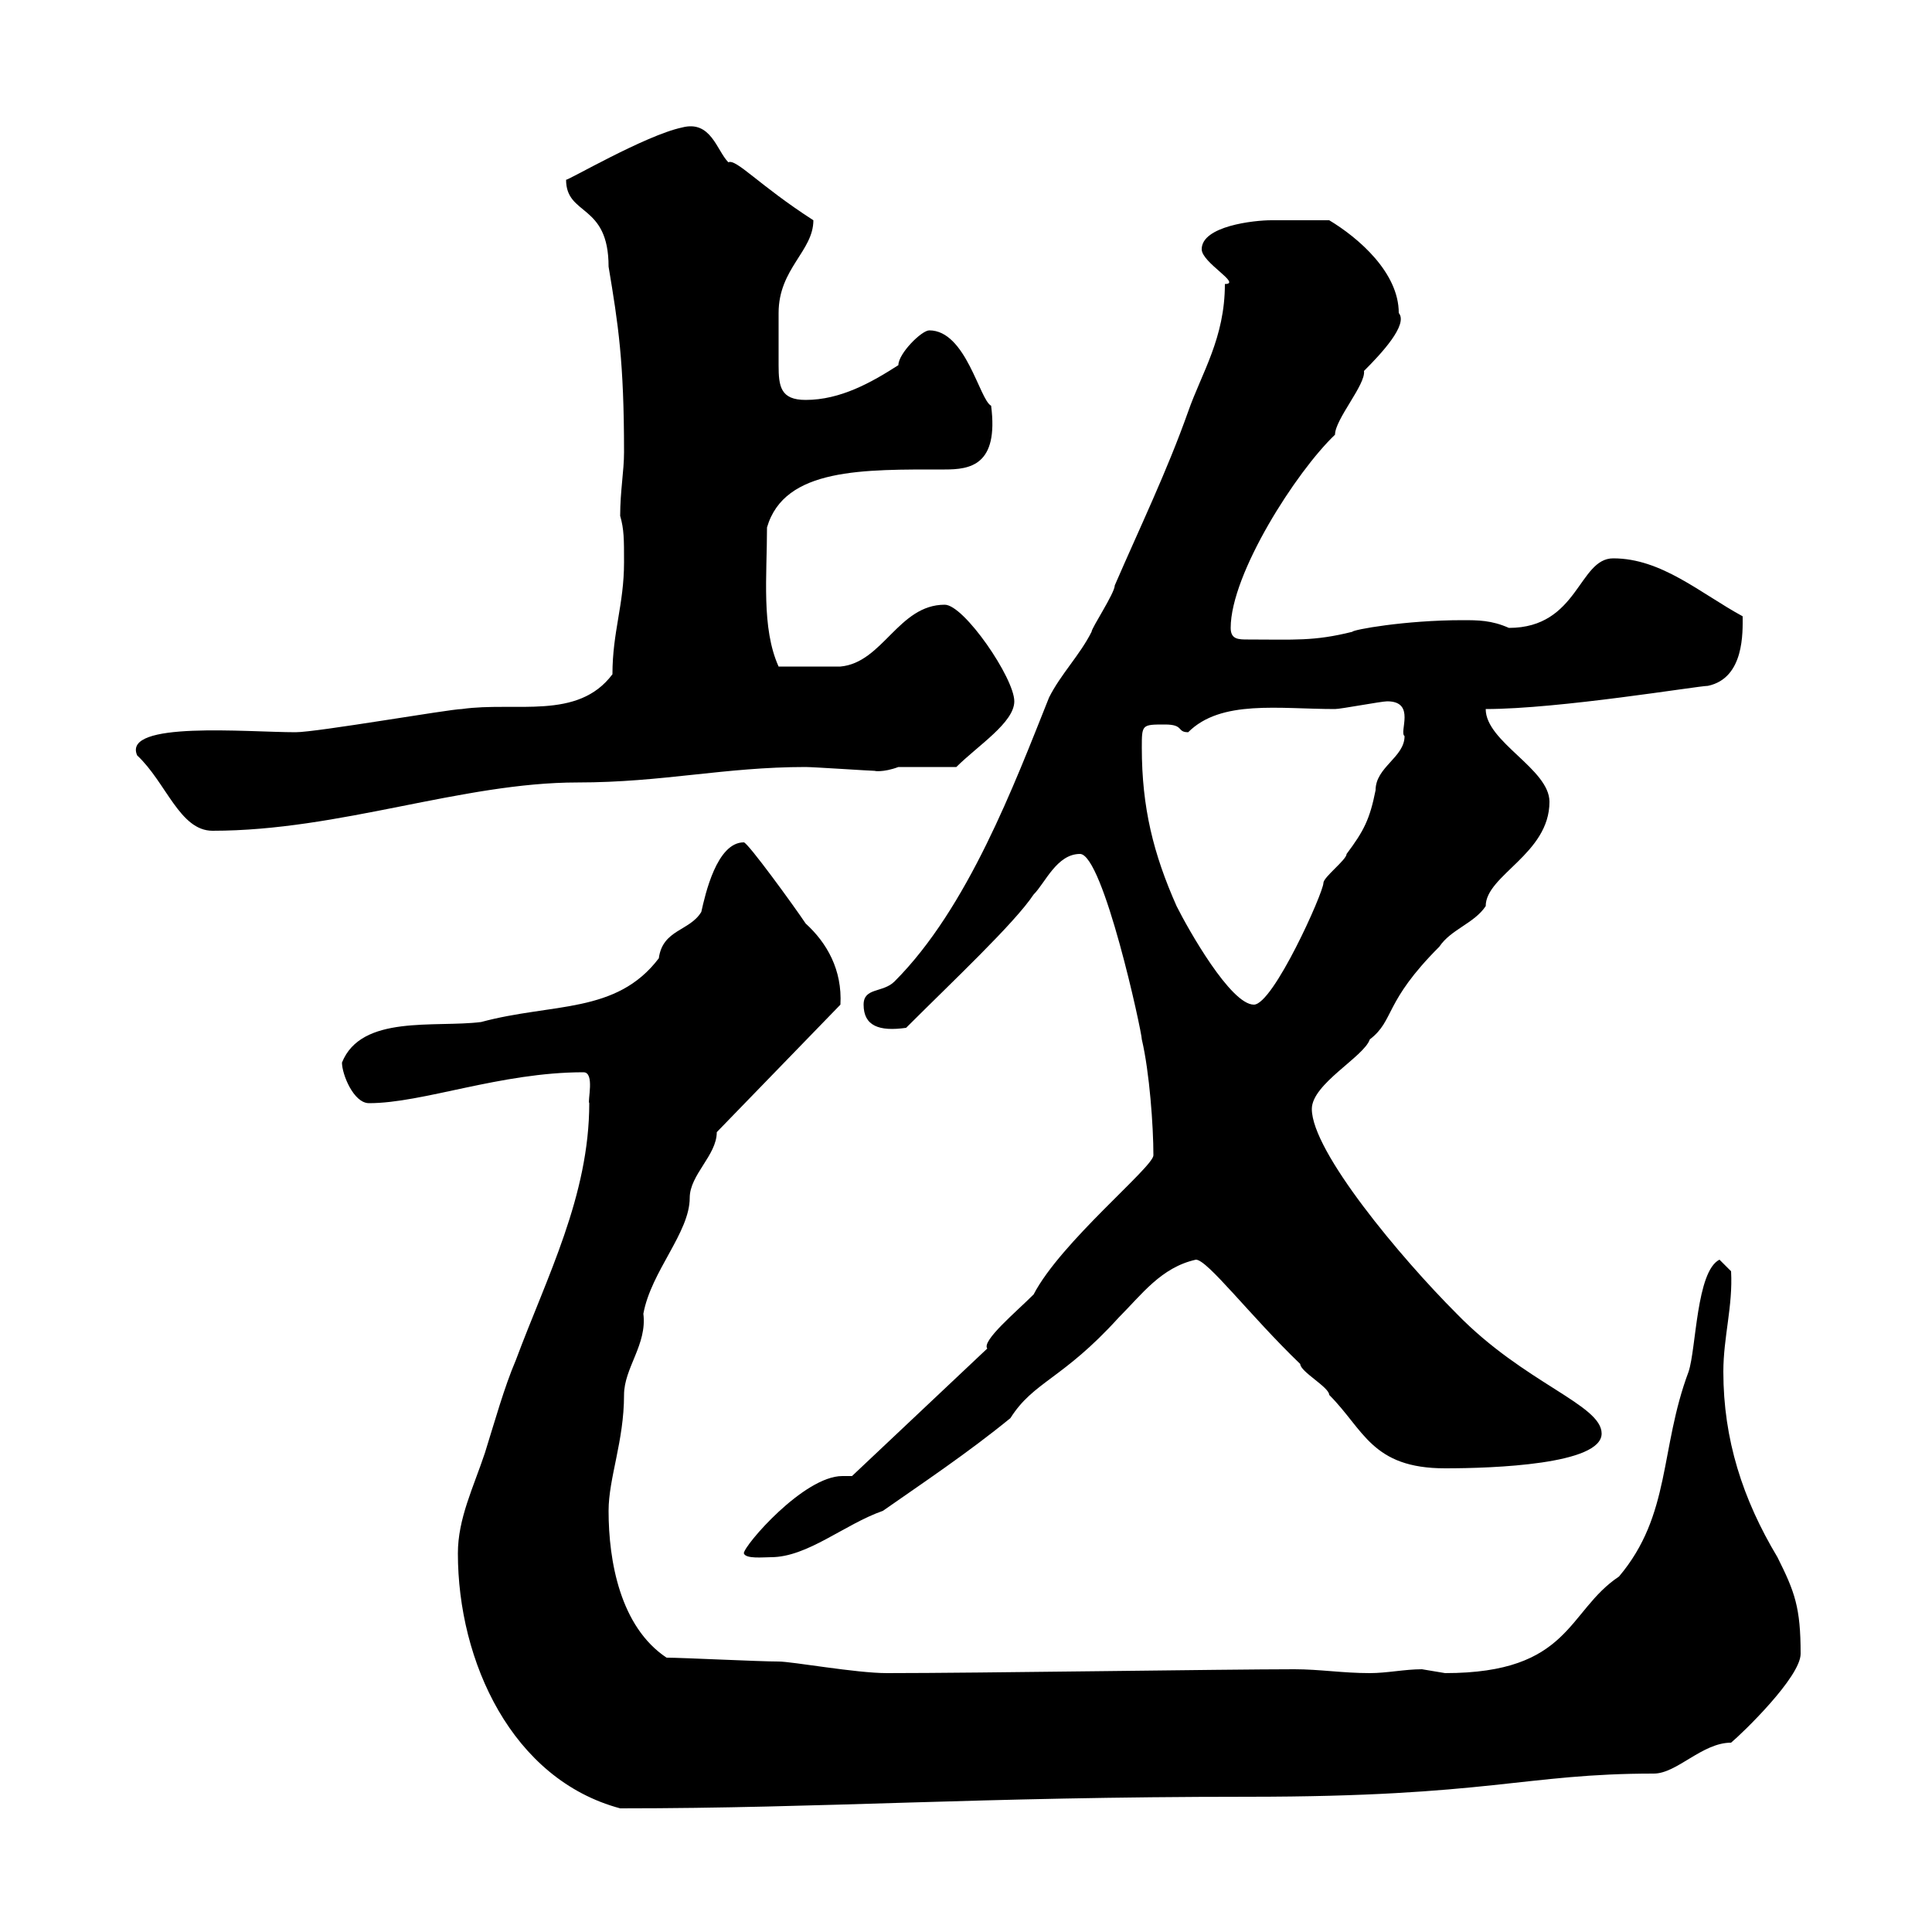 <svg xmlns="http://www.w3.org/2000/svg" xmlns:xlink="http://www.w3.org/1999/xlink" width="300" height="300"><path d="M71.10 241.20C71.10 258 79.50 276.30 96.30 280.80C128.10 280.80 151.50 279 193.80 279C231.30 279 236.70 275.40 256.80 275.40C260.40 275.40 264.30 270.60 268.80 270.60C270.60 269.10 279.60 260.40 279.60 256.80C279.60 249.60 278.70 247.20 276 241.80C270.60 232.80 267.60 223.50 267.60 213C267.60 207.60 269.10 202.80 268.80 197.40L267 195.60C263.40 197.40 263.40 209.40 262.20 213C257.70 225 259.50 235.20 251.40 244.80C243.30 250.20 243.90 259.80 224.40 259.80C224.40 259.80 220.80 259.20 220.80 259.20C218.10 259.20 215.40 259.80 212.70 259.80C208.50 259.80 204.90 259.20 201 259.20C190.50 259.20 151.80 259.80 137.70 259.80C132.90 259.80 123 258 120.90 258C117.90 258 105.90 257.40 103.50 257.40C96.30 252.60 94.50 242.40 94.50 234.60C94.50 229.50 96.90 223.80 96.90 216.60C96.90 212.40 100.50 208.80 99.90 204C101.10 197.40 107.10 191.40 107.10 186C107.10 182.40 111.30 179.40 111.30 175.80L130.50 156C130.80 150.60 128.40 146.40 125.10 143.40C123.30 140.70 116.10 130.80 115.50 130.80C111.30 130.80 109.50 138.90 108.90 141.60C107.10 144.60 102.90 144.30 102.30 148.80C95.70 157.50 85.80 155.70 74.70 158.70C67.50 159.60 56.10 157.50 53.10 165C53.10 166.80 54.90 171.30 57.30 171.30C65.70 171.30 77.70 166.50 90.60 166.50C92.40 166.50 91.20 171 91.50 171.30C91.50 185.70 84.90 198.30 80.10 211.20C78.30 215.40 76.80 220.80 75.30 225.60C73.50 231 71.10 235.80 71.10 241.20ZM115.50 241.20C115.80 242.10 118.50 241.80 119.70 241.80C125.40 241.80 131.10 236.70 137.10 234.60C143.10 230.40 150.30 225.60 156.90 220.20C160.50 214.50 165 214.20 173.70 204.60C177.30 201 180.30 196.80 185.70 195.60C187.50 195.60 194.10 204.30 201.90 211.80C201.90 213 206.40 215.40 206.40 216.60C211.80 222 213 228 224.40 228C231.90 228 248.70 227.40 248.70 222.60C248.70 218.10 236.70 214.80 226.20 204C217.50 195.30 203.70 178.80 203.70 172.20C203.70 168.30 211.80 164.10 212.70 161.40C216.60 158.40 214.80 155.70 223.50 147C225.30 144.30 228.90 143.40 230.70 140.70C230.70 135.90 240.60 132.60 240.60 124.50C240.60 119.40 230.70 115.20 230.70 110.10C242.10 110.10 263.70 106.50 265.20 106.50C270.90 105.30 270.60 98.10 270.60 95.70C264 92.10 258 86.70 250.50 86.70C245.10 86.70 245.10 97.50 234.30 97.50C231.60 96.30 229.50 96.30 227.10 96.30C218.10 96.30 210 97.80 210 98.10C204 99.60 201 99.30 193.80 99.30C192.30 99.30 191.10 99.30 191.10 97.50C191.10 89.10 201.30 73.20 207.30 67.50C207.30 65.10 212.10 59.70 211.80 57.60C214.50 54.90 218.70 50.40 217.20 48.60C217.20 42.30 210.90 36.90 206.40 34.20C203.70 34.20 199.50 34.20 197.40 34.20C194.70 34.20 186.60 35.10 186.60 38.70C186.60 40.80 192.90 44.10 190.20 44.10C190.20 52.50 186.60 57.90 184.50 63.90C181.20 73.20 177 81.90 173.10 90.90C173.10 92.10 169.50 97.50 169.50 98.10C167.70 101.70 164.70 104.70 162.90 108.30C157.50 121.80 150.30 141 138.90 152.40C137.10 154.20 134.10 153.30 134.10 156C134.10 159.30 136.50 160.20 140.70 159.60C147.90 152.40 157.50 143.40 160.50 138.90C162.30 137.10 164.10 132.60 167.70 132.60C171.30 132.60 177.30 160.20 177.30 161.40C178.50 166.50 179.10 174.90 179.10 179.40C179.10 181.20 164.70 192.90 160.50 201C157.80 203.70 152.40 208.20 153.30 209.40L132.30 229.20C131.70 229.20 131.10 229.20 130.80 229.20C124.80 229.20 115.50 240 115.50 241.20ZM177.30 116.10C177.30 112.50 177.30 112.50 180.90 112.50C183.90 112.50 182.70 113.70 184.50 113.70C189.60 108.60 198.60 110.10 207.30 110.10C208.20 110.10 214.50 108.90 215.40 108.90C219.90 108.90 217.20 113.70 218.10 114.30C218.10 117.60 213.60 119.10 213.60 122.70C212.70 127.20 211.80 129 209.10 132.60C209.10 133.50 205.50 136.20 205.50 137.10C205.50 138.60 197.70 156 194.70 156C191.10 156 184.50 144.30 182.70 140.70C179.10 132.60 177.30 125.40 177.30 116.10ZM21.30 117.30C25.80 121.50 27.90 129 33 129C52.80 129 71.70 121.50 89.70 121.50C102.90 121.50 112.50 119.10 125.10 119.10C126.30 119.10 135.30 119.70 135.90 119.70C135.60 119.70 137.10 120 139.50 119.10C141.30 119.10 147.90 119.10 148.50 119.10C151.80 115.80 157.50 112.20 157.50 108.90C157.50 105.30 149.70 93.90 146.70 93.90C139.50 93.90 137.10 102.90 130.50 103.50C128.10 103.50 123.60 103.50 120.90 103.50C118.20 97.50 119.10 89.40 119.10 81.90C121.80 72.60 134.10 72.90 146.70 72.90C150.60 72.90 155.10 72.30 153.90 63C152.10 62.10 150 51.30 144.30 51.30C143.10 51.30 139.50 54.90 139.50 56.70C135.30 59.40 130.50 62.10 125.10 62.10C121.20 62.10 120.90 60 120.90 56.70C120.90 54.90 120.90 50.40 120.90 48.60C120.90 41.70 126.30 39 126.30 34.20C117.90 28.80 114.30 24.60 113.10 25.20C111.30 23.40 110.40 18.60 105.90 19.80C100.20 21 87.90 28.20 87.90 27.90C87.90 33.60 94.50 31.50 94.50 41.40C96 50.40 96.90 56.10 96.90 70.20C96.90 73.20 96.30 76.20 96.30 80.10C96.90 82.20 96.90 83.70 96.90 87.30C96.90 93.90 95.10 98.10 95.10 104.70C89.70 111.90 80.10 108.90 71.70 110.10C69.90 110.10 49.20 113.70 45.90 113.70C38.40 113.70 18.90 111.90 21.30 117.30Z"/></svg>